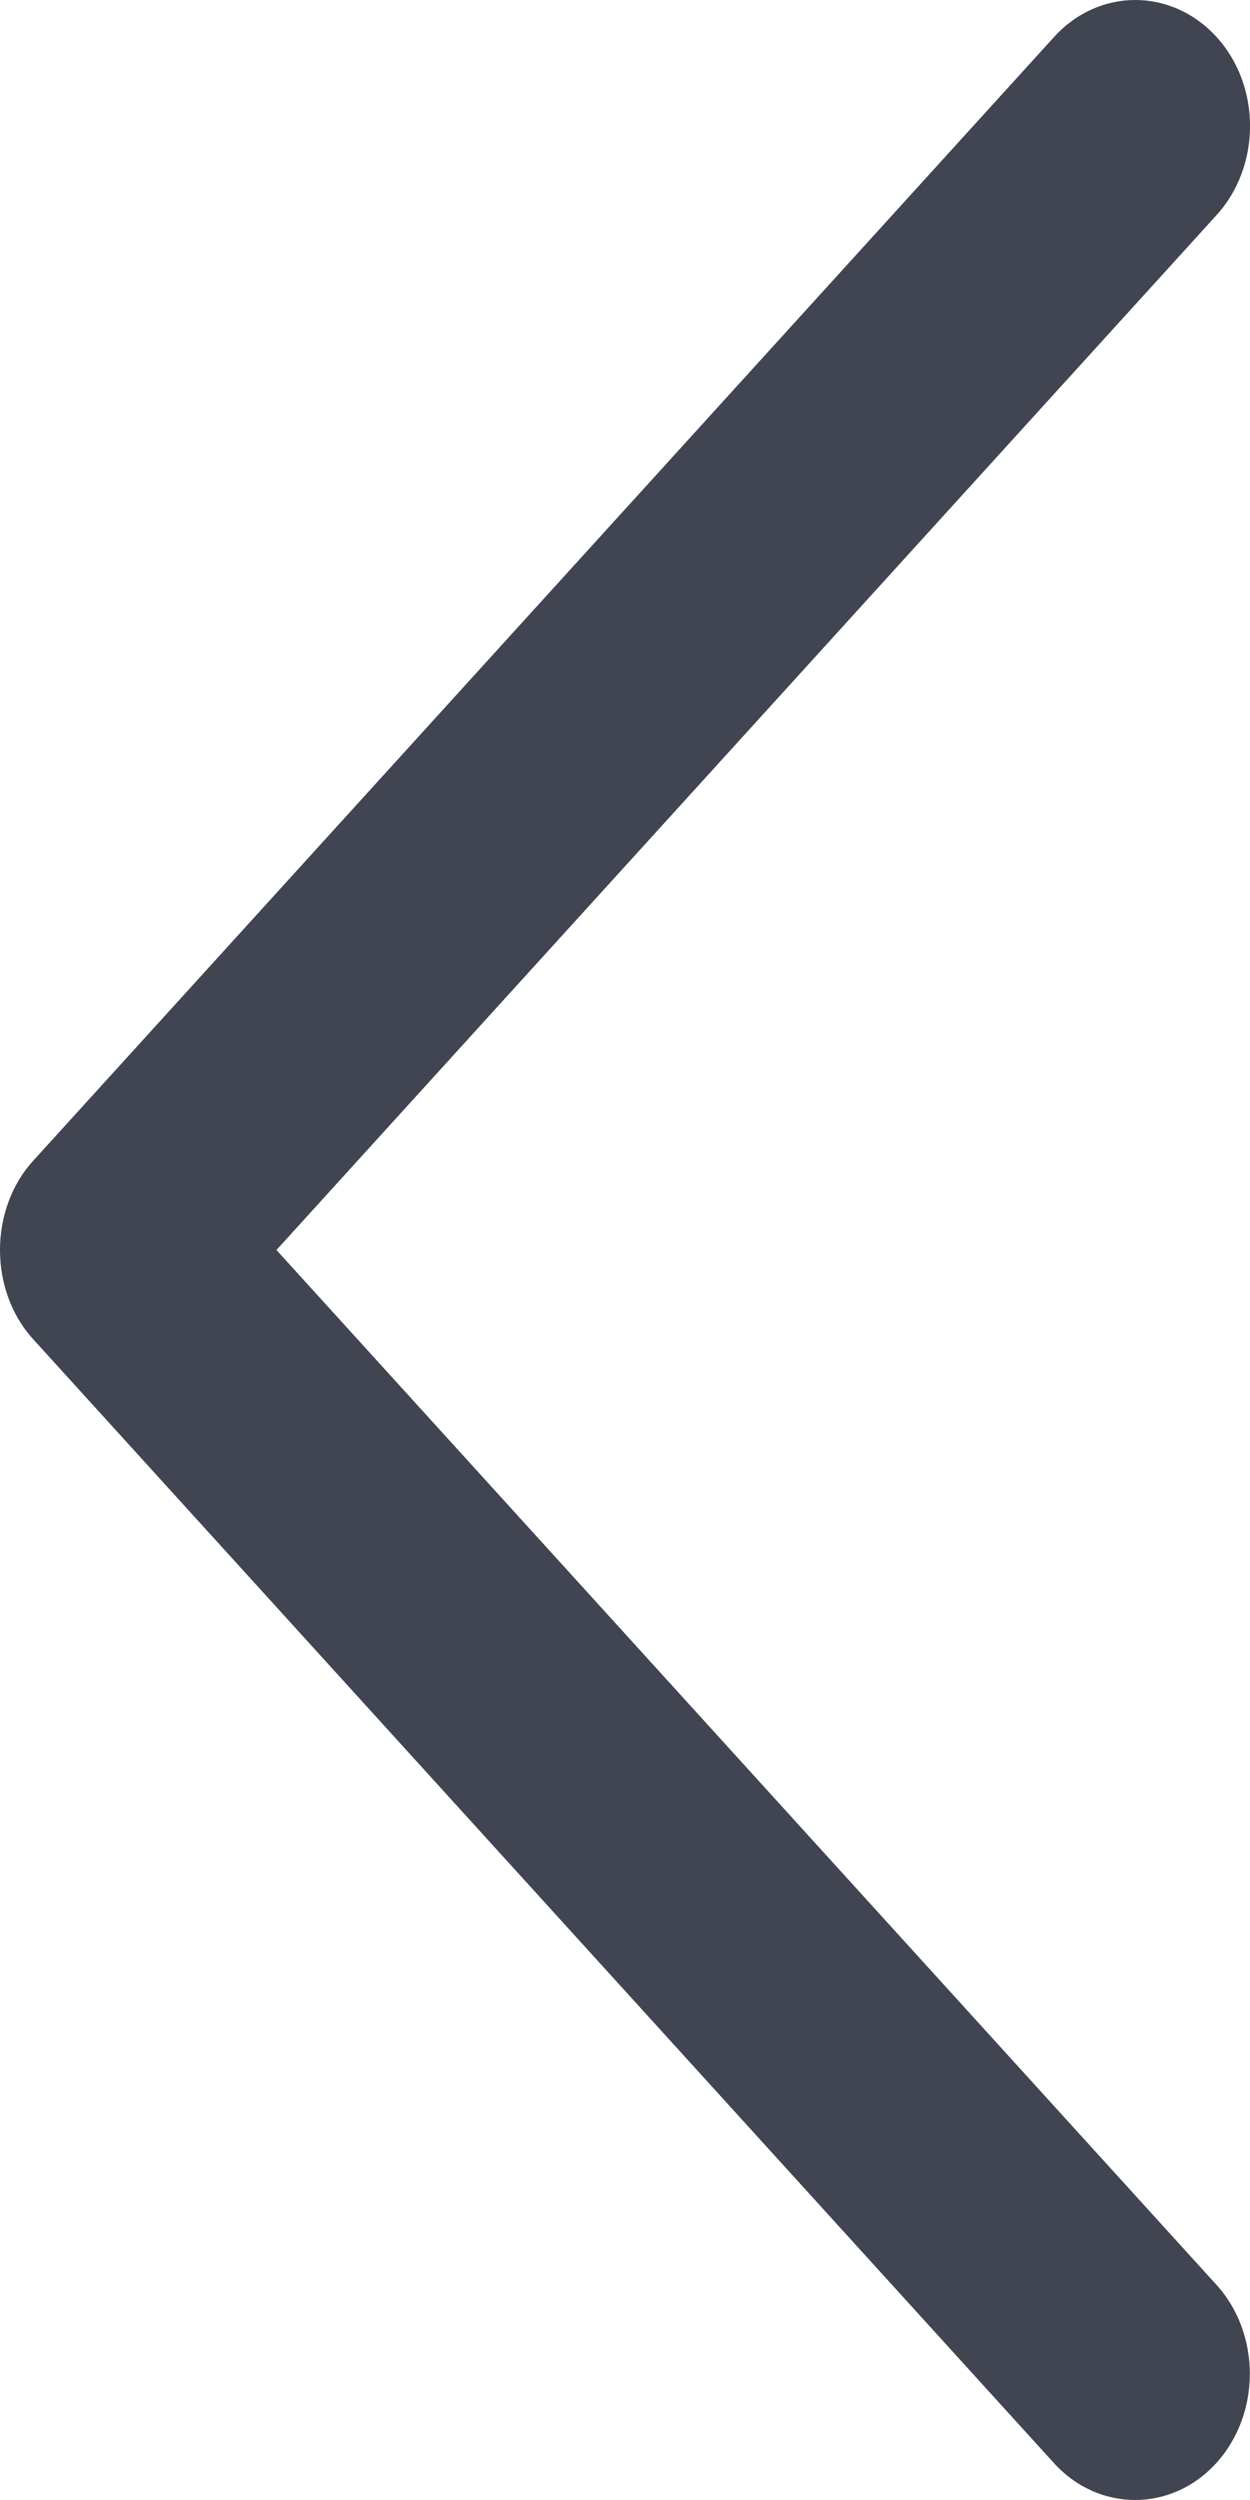 <svg width="6" height="12" viewBox="0 0 6 12" fill="none" xmlns="http://www.w3.org/2000/svg">
<path d="M0.159 5.572L5.06 0.177C5.275 -0.059 5.623 -0.059 5.839 0.177C6.054 0.413 6.054 0.797 5.839 1.033L1.327 6L5.838 10.966C6.053 11.202 6.053 11.586 5.838 11.823C5.623 12.059 5.274 12.059 5.059 11.823L0.159 6.428C-0.053 6.195 -0.053 5.805 0.159 5.572Z" fill="#414551"/>
</svg>
